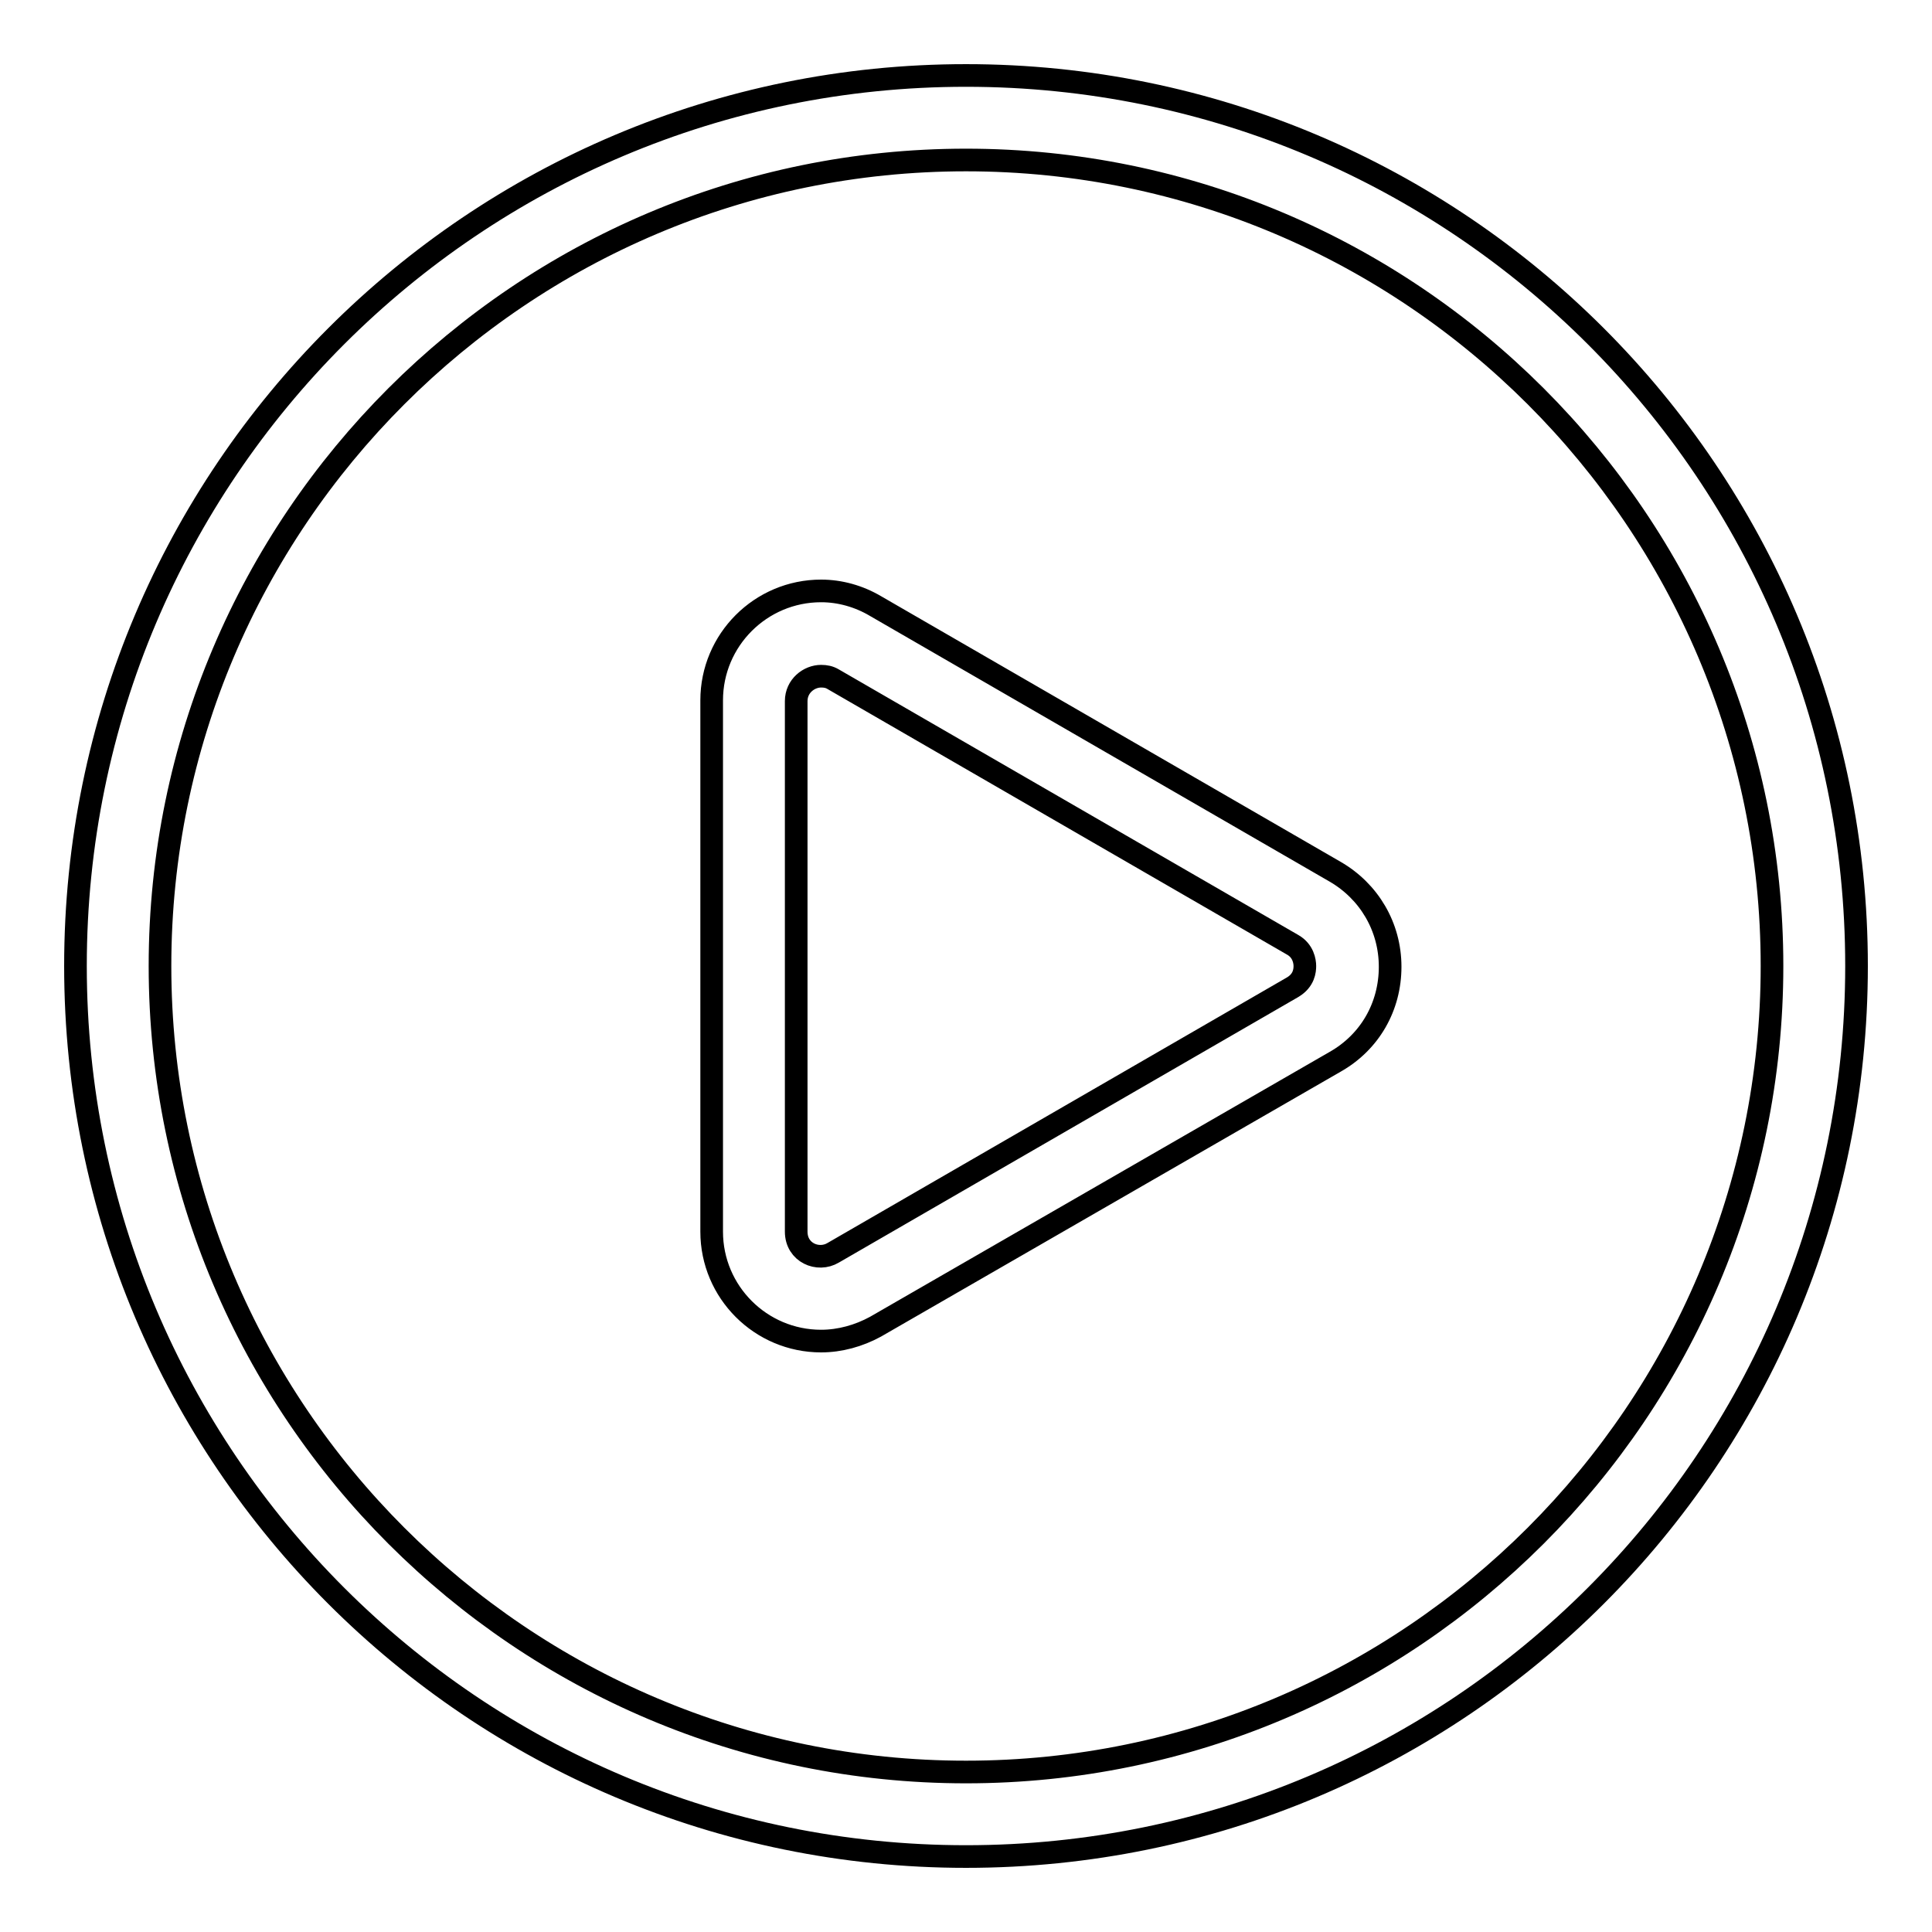 <?xml version="1.0" encoding="utf-8"?>
<!-- Svg Vector Icons : http://www.onlinewebfonts.com/icon -->
<!DOCTYPE svg PUBLIC "-//W3C//DTD SVG 1.1//EN" "http://www.w3.org/Graphics/SVG/1.1/DTD/svg11.dtd">
<svg version="1.1" xmlns="http://www.w3.org/2000/svg" xmlns:xlink="http://www.w3.org/1999/xlink" x="0px" y="0px" viewBox="0 0 256 256" enable-background="new 0 0 256 256" xml:space="preserve">
<g> <path stroke-width="3" fill-opacity="0" stroke="#000000"  d="M128,21.2c58.9,0,106.8,47.9,106.8,106.8S186.9,234.8,128,234.8S21.2,186.9,21.2,128S69.1,21.2,128,21.2  M128,10C62.8,10,10,62.8,10,128c0,65.2,52.8,118,118,118c65.2,0,118-52.8,118-118C246,62.8,193.2,10,128,10z M108.8,177.7 c-8,0-14.5-6.5-14.5-14.5V92.8c0-8,6.5-14.5,14.5-14.5c2.5,0,5,0.7,7.2,2l60.9,35.2c4.5,2.6,7.3,7.3,7.3,12.6s-2.7,10-7.3,12.6 l-60.9,35.1C113.8,177,111.3,177.7,108.8,177.7z M108.8,89.6c-1.6,0-3.3,1.3-3.3,3.3v70.3c0,2.8,2.9,4,4.9,2.8l60.9-35.2 c1.5-0.9,1.6-2.2,1.6-2.8s-0.2-2-1.6-2.8L110.4,90C109.9,89.7,109.4,89.6,108.8,89.6L108.8,89.6z"/></g>
</svg>